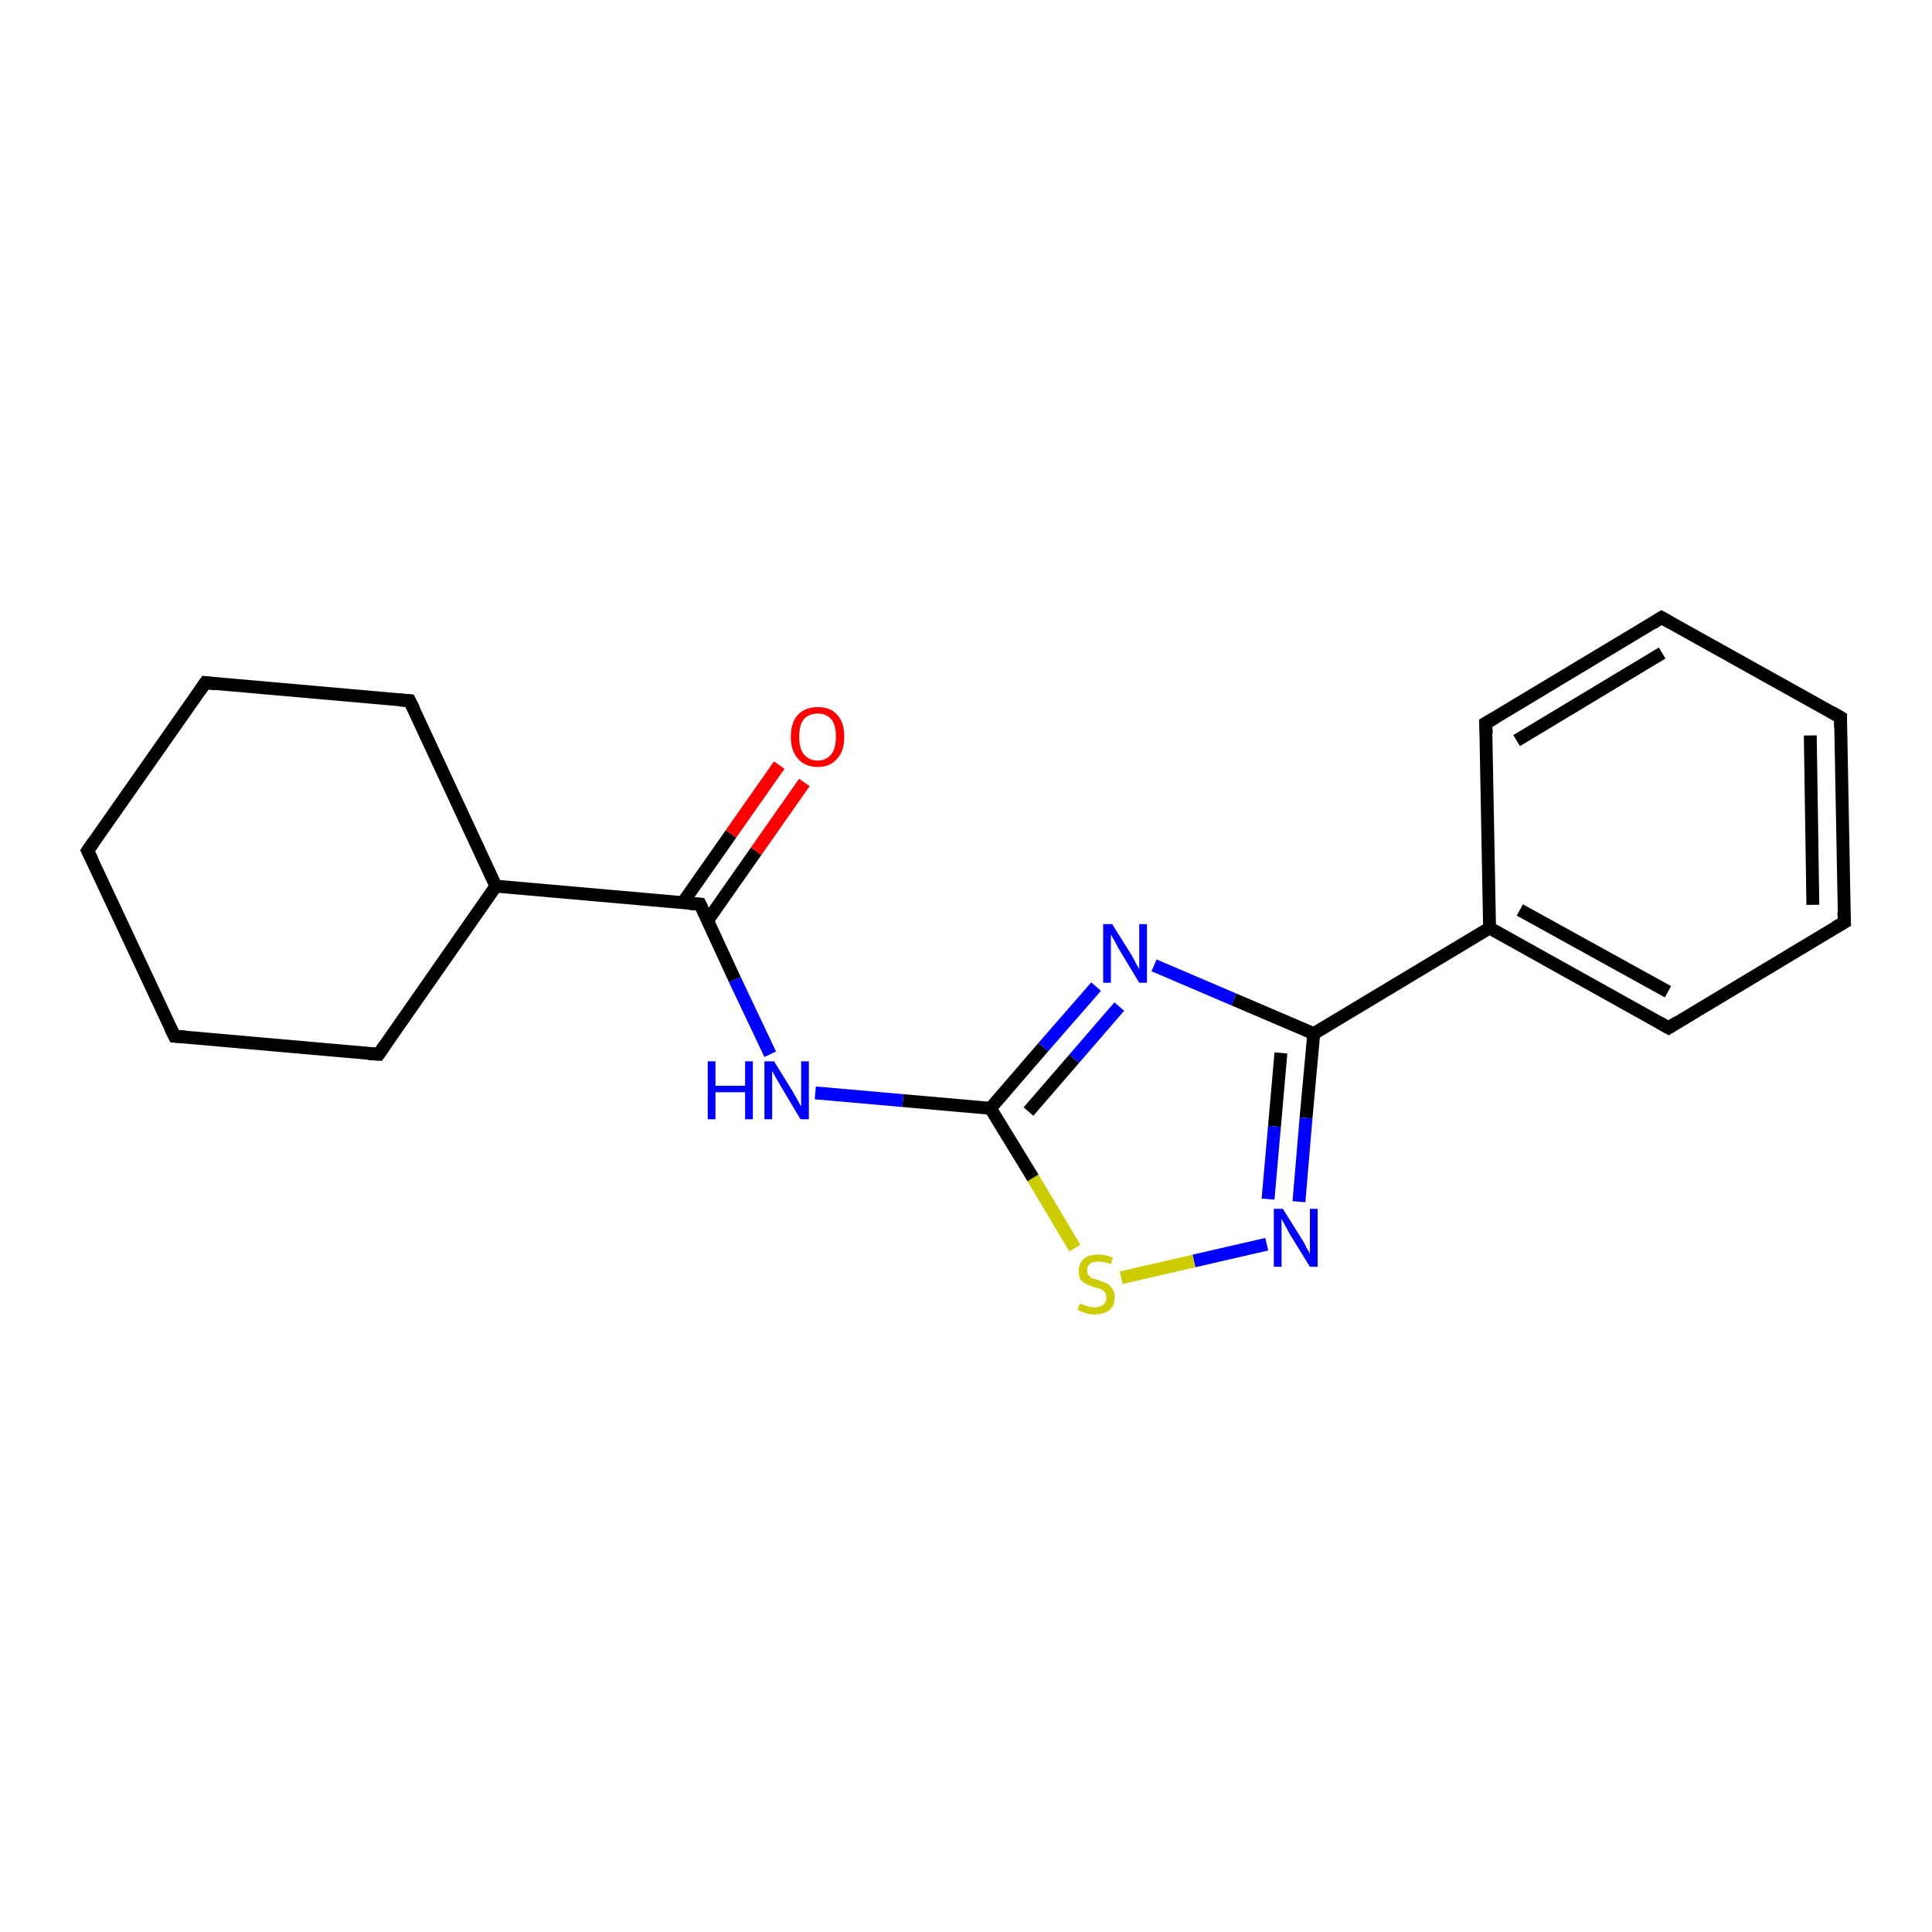 <?xml version='1.0' encoding='iso-8859-1'?>
<svg version='1.1' baseProfile='full'
              xmlns='http://www.w3.org/2000/svg'
                      xmlns:rdkit='http://www.rdkit.org/xml'
                      xmlns:xlink='http://www.w3.org/1999/xlink'
                  xml:space='preserve'
width='300px' height='300px' viewBox='0 0 300 300'>
<!-- END OF HEADER -->
<rect style='opacity:1.0;fill:#FFFFFF;stroke:none' width='300.0' height='300.0' x='0.0' y='0.0'> </rect>
<path class='bond-0 atom-0 atom-1' d='M 124.9,121.5 L 117.4,132.2' style='fill:none;fill-rule:evenodd;stroke:#FF0000;stroke-width:2.0px;stroke-linecap:butt;stroke-linejoin:miter;stroke-opacity:1' />
<path class='bond-0 atom-0 atom-1' d='M 117.4,132.2 L 109.9,142.9' style='fill:none;fill-rule:evenodd;stroke:#000000;stroke-width:2.0px;stroke-linecap:butt;stroke-linejoin:miter;stroke-opacity:1' />
<path class='bond-0 atom-0 atom-1' d='M 121.0,118.8 L 113.5,129.5' style='fill:none;fill-rule:evenodd;stroke:#FF0000;stroke-width:2.0px;stroke-linecap:butt;stroke-linejoin:miter;stroke-opacity:1' />
<path class='bond-0 atom-0 atom-1' d='M 113.5,129.5 L 106.0,140.2' style='fill:none;fill-rule:evenodd;stroke:#000000;stroke-width:2.0px;stroke-linecap:butt;stroke-linejoin:miter;stroke-opacity:1' />
<path class='bond-1 atom-1 atom-2' d='M 108.7,140.4 L 114.1,152.1' style='fill:none;fill-rule:evenodd;stroke:#000000;stroke-width:2.0px;stroke-linecap:butt;stroke-linejoin:miter;stroke-opacity:1' />
<path class='bond-1 atom-1 atom-2' d='M 114.1,152.1 L 119.6,163.7' style='fill:none;fill-rule:evenodd;stroke:#0000FF;stroke-width:2.0px;stroke-linecap:butt;stroke-linejoin:miter;stroke-opacity:1' />
<path class='bond-2 atom-2 atom-3' d='M 126.6,169.7 L 140.2,170.9' style='fill:none;fill-rule:evenodd;stroke:#0000FF;stroke-width:2.0px;stroke-linecap:butt;stroke-linejoin:miter;stroke-opacity:1' />
<path class='bond-2 atom-2 atom-3' d='M 140.2,170.9 L 153.8,172.1' style='fill:none;fill-rule:evenodd;stroke:#000000;stroke-width:2.0px;stroke-linecap:butt;stroke-linejoin:miter;stroke-opacity:1' />
<path class='bond-3 atom-3 atom-4' d='M 153.8,172.1 L 162.0,162.6' style='fill:none;fill-rule:evenodd;stroke:#000000;stroke-width:2.0px;stroke-linecap:butt;stroke-linejoin:miter;stroke-opacity:1' />
<path class='bond-3 atom-3 atom-4' d='M 162.0,162.6 L 170.2,153.2' style='fill:none;fill-rule:evenodd;stroke:#0000FF;stroke-width:2.0px;stroke-linecap:butt;stroke-linejoin:miter;stroke-opacity:1' />
<path class='bond-3 atom-3 atom-4' d='M 159.7,172.6 L 166.8,164.4' style='fill:none;fill-rule:evenodd;stroke:#000000;stroke-width:2.0px;stroke-linecap:butt;stroke-linejoin:miter;stroke-opacity:1' />
<path class='bond-3 atom-3 atom-4' d='M 166.8,164.4 L 173.8,156.3' style='fill:none;fill-rule:evenodd;stroke:#0000FF;stroke-width:2.0px;stroke-linecap:butt;stroke-linejoin:miter;stroke-opacity:1' />
<path class='bond-4 atom-4 atom-5' d='M 179.2,149.9 L 191.6,155.2' style='fill:none;fill-rule:evenodd;stroke:#0000FF;stroke-width:2.0px;stroke-linecap:butt;stroke-linejoin:miter;stroke-opacity:1' />
<path class='bond-4 atom-4 atom-5' d='M 191.6,155.2 L 204.0,160.5' style='fill:none;fill-rule:evenodd;stroke:#000000;stroke-width:2.0px;stroke-linecap:butt;stroke-linejoin:miter;stroke-opacity:1' />
<path class='bond-5 atom-5 atom-6' d='M 204.0,160.5 L 202.8,173.6' style='fill:none;fill-rule:evenodd;stroke:#000000;stroke-width:2.0px;stroke-linecap:butt;stroke-linejoin:miter;stroke-opacity:1' />
<path class='bond-5 atom-5 atom-6' d='M 202.8,173.6 L 201.7,186.6' style='fill:none;fill-rule:evenodd;stroke:#0000FF;stroke-width:2.0px;stroke-linecap:butt;stroke-linejoin:miter;stroke-opacity:1' />
<path class='bond-5 atom-5 atom-6' d='M 198.9,163.5 L 197.9,174.9' style='fill:none;fill-rule:evenodd;stroke:#000000;stroke-width:2.0px;stroke-linecap:butt;stroke-linejoin:miter;stroke-opacity:1' />
<path class='bond-5 atom-5 atom-6' d='M 197.9,174.9 L 196.9,186.2' style='fill:none;fill-rule:evenodd;stroke:#0000FF;stroke-width:2.0px;stroke-linecap:butt;stroke-linejoin:miter;stroke-opacity:1' />
<path class='bond-6 atom-6 atom-7' d='M 196.7,193.2 L 185.4,195.8' style='fill:none;fill-rule:evenodd;stroke:#0000FF;stroke-width:2.0px;stroke-linecap:butt;stroke-linejoin:miter;stroke-opacity:1' />
<path class='bond-6 atom-6 atom-7' d='M 185.4,195.8 L 174.1,198.4' style='fill:none;fill-rule:evenodd;stroke:#CCCC00;stroke-width:2.0px;stroke-linecap:butt;stroke-linejoin:miter;stroke-opacity:1' />
<path class='bond-7 atom-5 atom-8' d='M 204.0,160.5 L 231.3,144.1' style='fill:none;fill-rule:evenodd;stroke:#000000;stroke-width:2.0px;stroke-linecap:butt;stroke-linejoin:miter;stroke-opacity:1' />
<path class='bond-8 atom-8 atom-9' d='M 231.3,144.1 L 259.1,159.6' style='fill:none;fill-rule:evenodd;stroke:#000000;stroke-width:2.0px;stroke-linecap:butt;stroke-linejoin:miter;stroke-opacity:1' />
<path class='bond-8 atom-8 atom-9' d='M 236.0,141.3 L 259.0,154.0' style='fill:none;fill-rule:evenodd;stroke:#000000;stroke-width:2.0px;stroke-linecap:butt;stroke-linejoin:miter;stroke-opacity:1' />
<path class='bond-9 atom-9 atom-10' d='M 259.1,159.6 L 286.4,143.2' style='fill:none;fill-rule:evenodd;stroke:#000000;stroke-width:2.0px;stroke-linecap:butt;stroke-linejoin:miter;stroke-opacity:1' />
<path class='bond-10 atom-10 atom-11' d='M 286.4,143.2 L 285.8,111.4' style='fill:none;fill-rule:evenodd;stroke:#000000;stroke-width:2.0px;stroke-linecap:butt;stroke-linejoin:miter;stroke-opacity:1' />
<path class='bond-10 atom-10 atom-11' d='M 281.5,140.5 L 281.1,114.2' style='fill:none;fill-rule:evenodd;stroke:#000000;stroke-width:2.0px;stroke-linecap:butt;stroke-linejoin:miter;stroke-opacity:1' />
<path class='bond-11 atom-11 atom-12' d='M 285.8,111.4 L 258.0,95.9' style='fill:none;fill-rule:evenodd;stroke:#000000;stroke-width:2.0px;stroke-linecap:butt;stroke-linejoin:miter;stroke-opacity:1' />
<path class='bond-12 atom-12 atom-13' d='M 258.0,95.9 L 230.7,112.3' style='fill:none;fill-rule:evenodd;stroke:#000000;stroke-width:2.0px;stroke-linecap:butt;stroke-linejoin:miter;stroke-opacity:1' />
<path class='bond-12 atom-12 atom-13' d='M 258.1,101.4 L 235.5,115.0' style='fill:none;fill-rule:evenodd;stroke:#000000;stroke-width:2.0px;stroke-linecap:butt;stroke-linejoin:miter;stroke-opacity:1' />
<path class='bond-13 atom-1 atom-14' d='M 108.7,140.4 L 77.0,137.6' style='fill:none;fill-rule:evenodd;stroke:#000000;stroke-width:2.0px;stroke-linecap:butt;stroke-linejoin:miter;stroke-opacity:1' />
<path class='bond-14 atom-14 atom-15' d='M 77.0,137.6 L 63.6,108.8' style='fill:none;fill-rule:evenodd;stroke:#000000;stroke-width:2.0px;stroke-linecap:butt;stroke-linejoin:miter;stroke-opacity:1' />
<path class='bond-15 atom-15 atom-16' d='M 63.6,108.8 L 31.9,106.0' style='fill:none;fill-rule:evenodd;stroke:#000000;stroke-width:2.0px;stroke-linecap:butt;stroke-linejoin:miter;stroke-opacity:1' />
<path class='bond-16 atom-16 atom-17' d='M 31.9,106.0 L 13.6,132.1' style='fill:none;fill-rule:evenodd;stroke:#000000;stroke-width:2.0px;stroke-linecap:butt;stroke-linejoin:miter;stroke-opacity:1' />
<path class='bond-17 atom-17 atom-18' d='M 13.6,132.1 L 27.1,160.9' style='fill:none;fill-rule:evenodd;stroke:#000000;stroke-width:2.0px;stroke-linecap:butt;stroke-linejoin:miter;stroke-opacity:1' />
<path class='bond-18 atom-18 atom-19' d='M 27.1,160.9 L 58.8,163.7' style='fill:none;fill-rule:evenodd;stroke:#000000;stroke-width:2.0px;stroke-linecap:butt;stroke-linejoin:miter;stroke-opacity:1' />
<path class='bond-19 atom-7 atom-3' d='M 166.9,193.8 L 160.4,182.9' style='fill:none;fill-rule:evenodd;stroke:#CCCC00;stroke-width:2.0px;stroke-linecap:butt;stroke-linejoin:miter;stroke-opacity:1' />
<path class='bond-19 atom-7 atom-3' d='M 160.4,182.9 L 153.8,172.1' style='fill:none;fill-rule:evenodd;stroke:#000000;stroke-width:2.0px;stroke-linecap:butt;stroke-linejoin:miter;stroke-opacity:1' />
<path class='bond-20 atom-13 atom-8' d='M 230.7,112.3 L 231.3,144.1' style='fill:none;fill-rule:evenodd;stroke:#000000;stroke-width:2.0px;stroke-linecap:butt;stroke-linejoin:miter;stroke-opacity:1' />
<path class='bond-21 atom-19 atom-14' d='M 58.8,163.7 L 77.0,137.6' style='fill:none;fill-rule:evenodd;stroke:#000000;stroke-width:2.0px;stroke-linecap:butt;stroke-linejoin:miter;stroke-opacity:1' />
<path d='M 109.0,141.0 L 108.7,140.4 L 107.1,140.3' style='fill:none;stroke:#000000;stroke-width:2.0px;stroke-linecap:butt;stroke-linejoin:miter;stroke-opacity:1;' />
<path d='M 257.7,158.8 L 259.1,159.6 L 260.5,158.7' style='fill:none;stroke:#000000;stroke-width:2.0px;stroke-linecap:butt;stroke-linejoin:miter;stroke-opacity:1;' />
<path d='M 285.0,144.0 L 286.4,143.2 L 286.3,141.6' style='fill:none;stroke:#000000;stroke-width:2.0px;stroke-linecap:butt;stroke-linejoin:miter;stroke-opacity:1;' />
<path d='M 285.8,113.0 L 285.8,111.4 L 284.4,110.6' style='fill:none;stroke:#000000;stroke-width:2.0px;stroke-linecap:butt;stroke-linejoin:miter;stroke-opacity:1;' />
<path d='M 259.4,96.7 L 258.0,95.9 L 256.6,96.8' style='fill:none;stroke:#000000;stroke-width:2.0px;stroke-linecap:butt;stroke-linejoin:miter;stroke-opacity:1;' />
<path d='M 232.1,111.5 L 230.7,112.3 L 230.8,113.9' style='fill:none;stroke:#000000;stroke-width:2.0px;stroke-linecap:butt;stroke-linejoin:miter;stroke-opacity:1;' />
<path d='M 64.3,110.2 L 63.6,108.8 L 62.0,108.7' style='fill:none;stroke:#000000;stroke-width:2.0px;stroke-linecap:butt;stroke-linejoin:miter;stroke-opacity:1;' />
<path d='M 33.5,106.2 L 31.9,106.0 L 31.0,107.3' style='fill:none;stroke:#000000;stroke-width:2.0px;stroke-linecap:butt;stroke-linejoin:miter;stroke-opacity:1;' />
<path d='M 14.5,130.8 L 13.6,132.1 L 14.3,133.5' style='fill:none;stroke:#000000;stroke-width:2.0px;stroke-linecap:butt;stroke-linejoin:miter;stroke-opacity:1;' />
<path d='M 26.4,159.5 L 27.1,160.9 L 28.7,161.0' style='fill:none;stroke:#000000;stroke-width:2.0px;stroke-linecap:butt;stroke-linejoin:miter;stroke-opacity:1;' />
<path d='M 57.2,163.6 L 58.8,163.7 L 59.7,162.4' style='fill:none;stroke:#000000;stroke-width:2.0px;stroke-linecap:butt;stroke-linejoin:miter;stroke-opacity:1;' />
<path class='atom-0' d='M 122.8 114.4
Q 122.8 112.2, 123.9 111.0
Q 125.0 109.8, 127.0 109.8
Q 129.0 109.8, 130.0 111.0
Q 131.1 112.2, 131.1 114.4
Q 131.1 116.6, 130.0 117.8
Q 128.9 119.1, 127.0 119.1
Q 125.0 119.1, 123.9 117.8
Q 122.8 116.6, 122.8 114.4
M 127.0 118.1
Q 128.3 118.1, 129.1 117.1
Q 129.8 116.2, 129.8 114.4
Q 129.8 112.6, 129.1 111.7
Q 128.3 110.8, 127.0 110.8
Q 125.6 110.8, 124.8 111.7
Q 124.1 112.6, 124.1 114.4
Q 124.1 116.2, 124.8 117.1
Q 125.6 118.1, 127.0 118.1
' fill='#FF0000'/>
<path class='atom-2' d='M 109.9 164.8
L 111.1 164.8
L 111.1 168.6
L 115.7 168.6
L 115.7 164.8
L 116.9 164.8
L 116.9 173.8
L 115.7 173.8
L 115.7 169.6
L 111.1 169.6
L 111.1 173.8
L 109.9 173.8
L 109.9 164.8
' fill='#0000FF'/>
<path class='atom-2' d='M 120.2 164.8
L 123.1 169.5
Q 123.4 170.0, 123.9 170.9
Q 124.3 171.7, 124.4 171.8
L 124.4 164.8
L 125.6 164.8
L 125.6 173.8
L 124.3 173.8
L 121.2 168.6
Q 120.8 167.9, 120.4 167.2
Q 120.0 166.5, 119.9 166.3
L 119.9 173.8
L 118.7 173.8
L 118.7 164.8
L 120.2 164.8
' fill='#0000FF'/>
<path class='atom-4' d='M 172.7 143.5
L 175.7 148.3
Q 176.0 148.8, 176.4 149.6
Q 176.9 150.5, 176.9 150.5
L 176.9 143.5
L 178.1 143.5
L 178.1 152.6
L 176.9 152.6
L 173.7 147.3
Q 173.4 146.7, 173.0 146.0
Q 172.6 145.3, 172.5 145.1
L 172.5 152.6
L 171.3 152.6
L 171.3 143.5
L 172.7 143.5
' fill='#0000FF'/>
<path class='atom-6' d='M 199.2 187.7
L 202.2 192.5
Q 202.5 192.9, 202.9 193.8
Q 203.4 194.6, 203.4 194.7
L 203.4 187.7
L 204.6 187.7
L 204.6 196.7
L 203.4 196.7
L 200.2 191.5
Q 199.9 190.9, 199.5 190.2
Q 199.1 189.5, 199.0 189.2
L 199.0 196.7
L 197.8 196.7
L 197.8 187.7
L 199.2 187.7
' fill='#0000FF'/>
<path class='atom-7' d='M 167.7 202.4
Q 167.8 202.5, 168.2 202.6
Q 168.6 202.8, 169.1 202.9
Q 169.5 203.0, 170.0 203.0
Q 170.8 203.0, 171.3 202.6
Q 171.8 202.2, 171.8 201.5
Q 171.8 201.0, 171.6 200.7
Q 171.3 200.4, 171.0 200.2
Q 170.6 200.0, 169.9 199.9
Q 169.1 199.6, 168.7 199.4
Q 168.2 199.2, 167.8 198.7
Q 167.5 198.2, 167.5 197.4
Q 167.5 196.2, 168.3 195.5
Q 169.0 194.8, 170.6 194.8
Q 171.6 194.8, 172.8 195.3
L 172.5 196.3
Q 171.4 195.9, 170.6 195.9
Q 169.7 195.9, 169.3 196.2
Q 168.8 196.6, 168.8 197.2
Q 168.8 197.7, 169.0 198.0
Q 169.3 198.3, 169.6 198.5
Q 170.0 198.6, 170.6 198.8
Q 171.4 199.1, 171.9 199.3
Q 172.4 199.6, 172.7 200.1
Q 173.1 200.6, 173.1 201.5
Q 173.1 202.7, 172.3 203.4
Q 171.4 204.1, 170.0 204.1
Q 169.2 204.1, 168.6 203.9
Q 168.0 203.7, 167.3 203.4
L 167.7 202.4
' fill='#CCCC00'/>
</svg>
